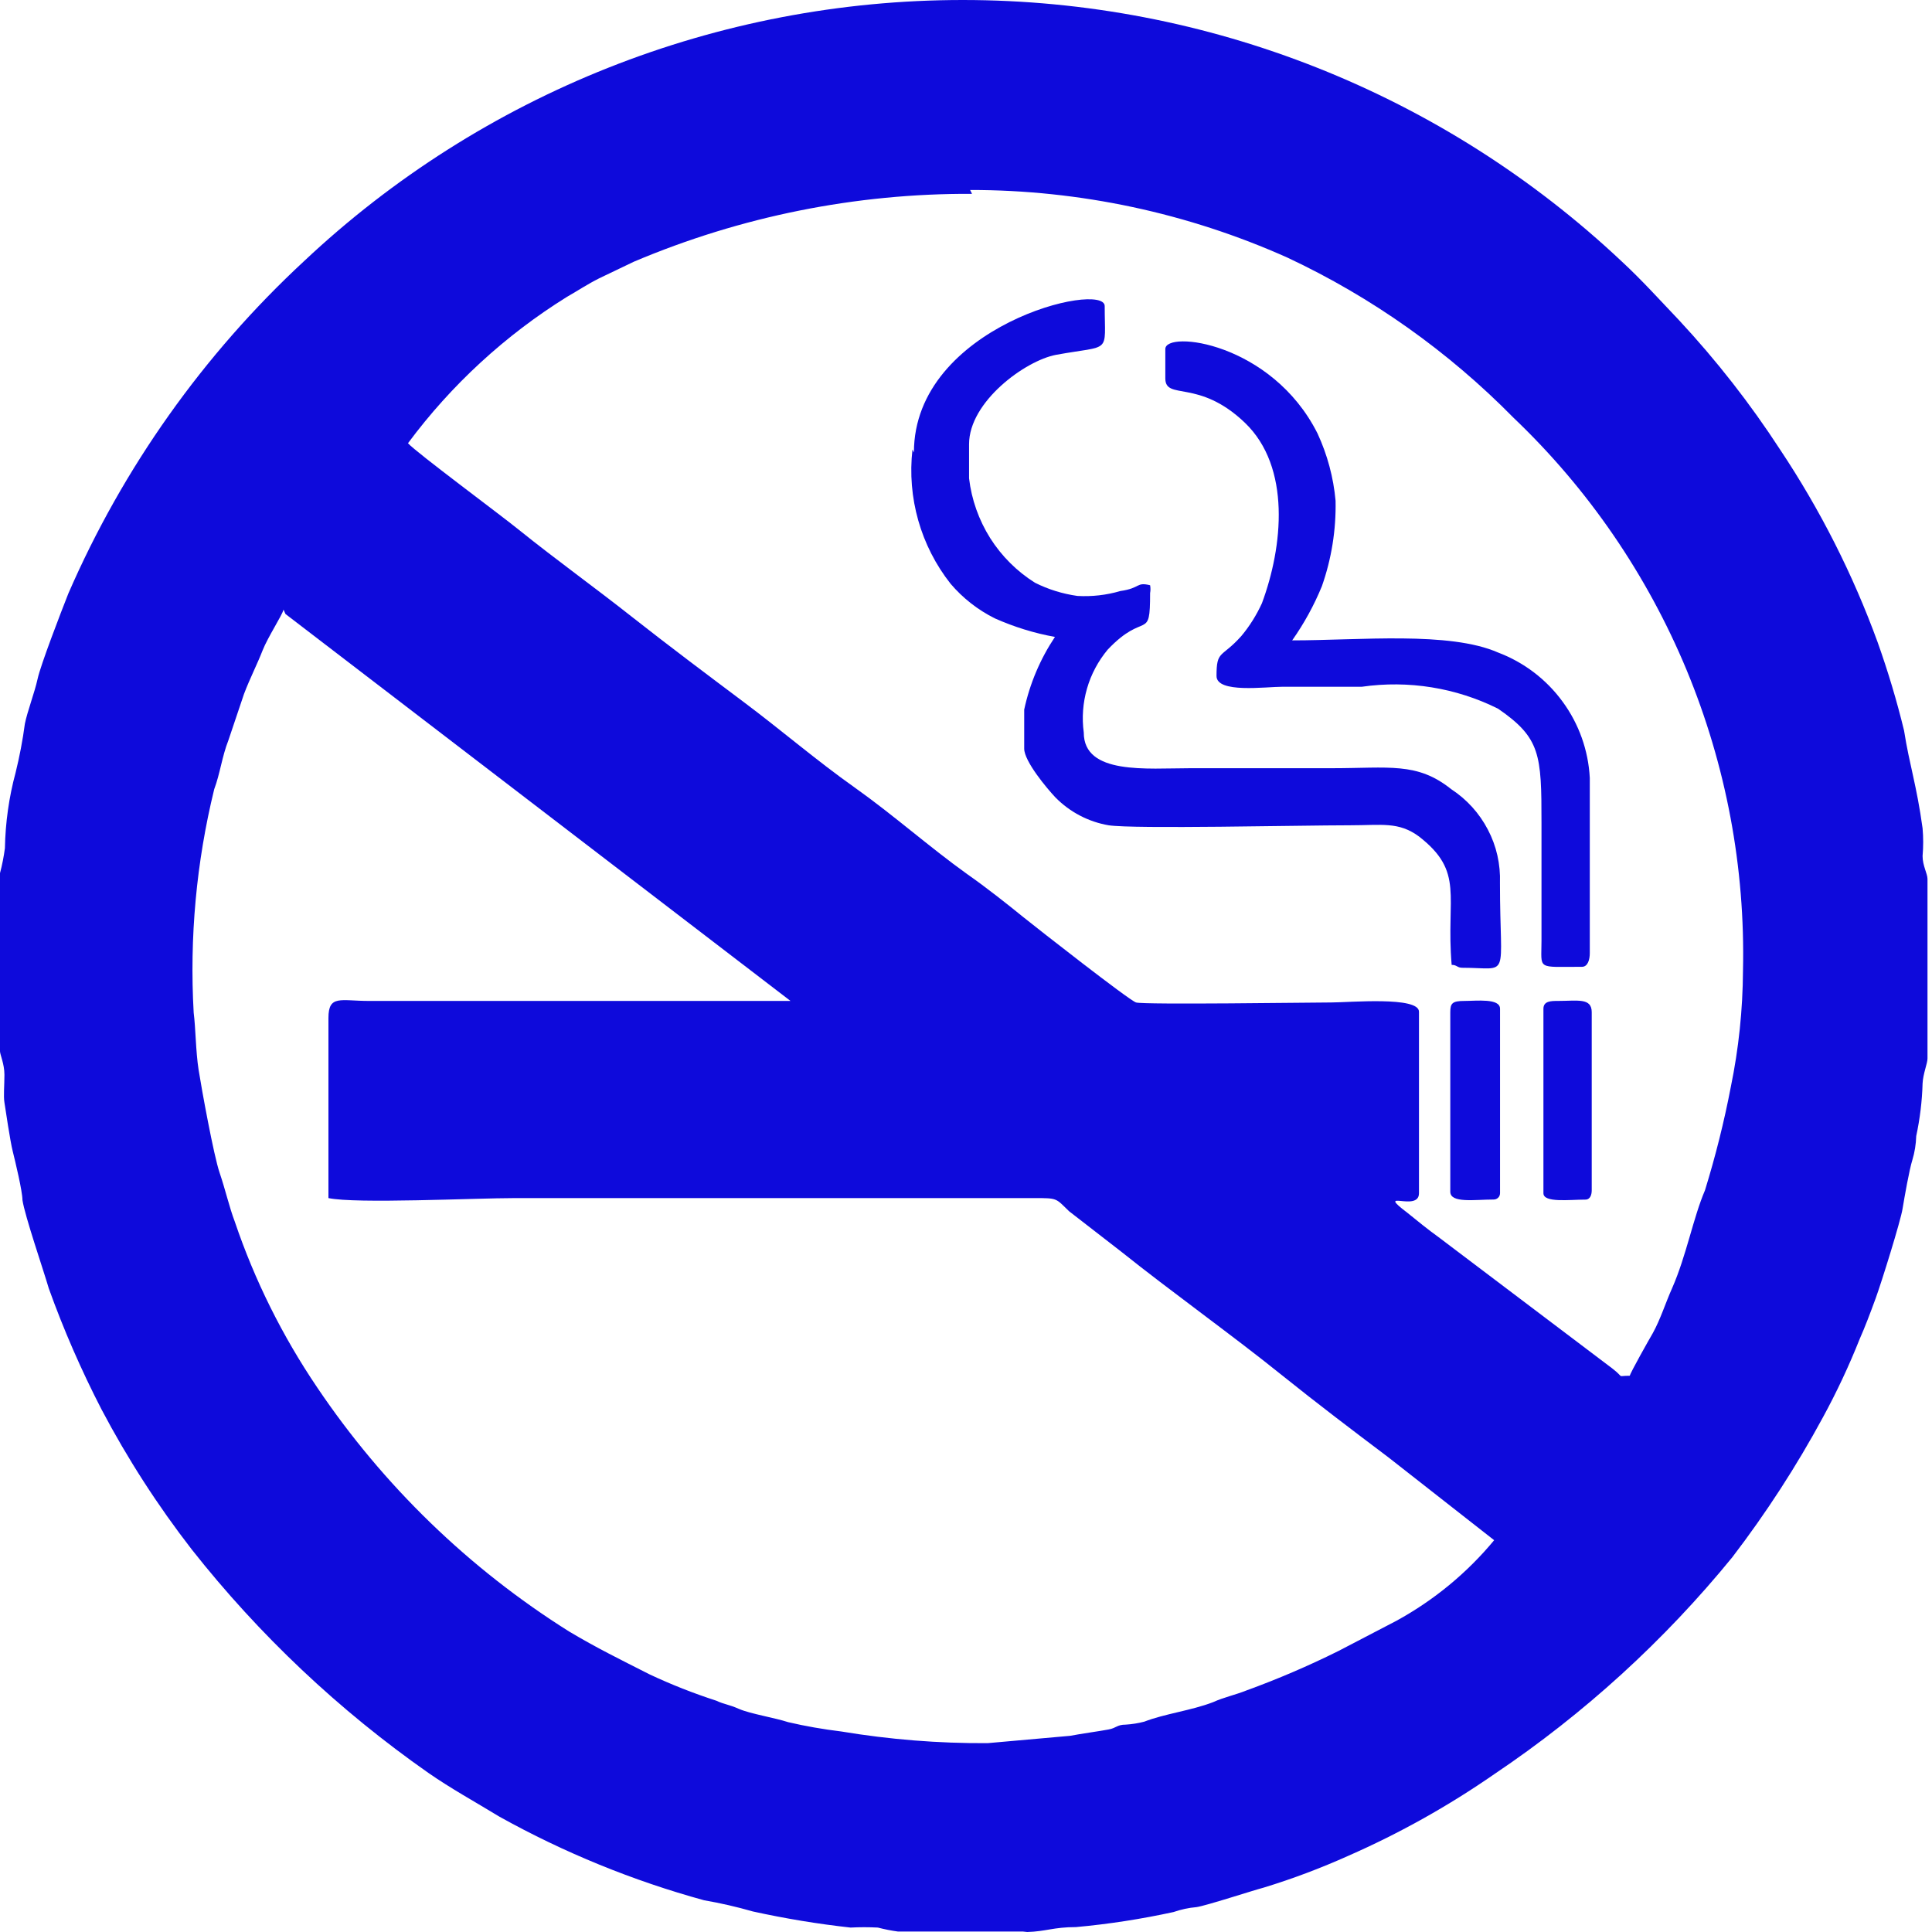 <svg width="24" height="24" viewBox="0 0 24 24" fill="none" xmlns="http://www.w3.org/2000/svg">
<path fill-rule="evenodd" clip-rule="evenodd" d="M3.546 7.627L9.82 12.434H4.583C4.231 12.434 4.08 12.355 4.08 12.646C4.08 13.253 4.08 14.332 4.08 14.883C4.419 14.956 5.898 14.883 6.401 14.883C8.529 14.883 10.717 14.883 12.845 14.883C13.142 14.883 13.111 14.883 13.281 15.047L13.93 15.55C14.536 16.035 15.324 16.599 15.918 17.078C16.355 17.429 16.803 17.769 17.245 18.102L18.561 19.133C18.224 19.54 17.812 19.879 17.349 20.133L16.627 20.509C16.255 20.694 15.873 20.858 15.482 21C15.348 21.054 15.203 21.084 15.069 21.145C14.803 21.248 14.463 21.29 14.215 21.387C14.139 21.407 14.062 21.419 13.984 21.424C13.875 21.424 13.869 21.466 13.772 21.484C13.675 21.503 13.415 21.539 13.293 21.563L12.269 21.654C11.66 21.658 11.051 21.609 10.45 21.509C10.228 21.482 10.008 21.444 9.79 21.393C9.626 21.339 9.323 21.29 9.183 21.23C9.044 21.169 9.002 21.175 8.899 21.127C8.615 21.035 8.338 20.926 8.068 20.799C7.698 20.611 7.413 20.472 7.068 20.266C5.825 19.485 4.76 18.453 3.94 17.235C3.508 16.597 3.163 15.904 2.916 15.174C2.849 14.998 2.8 14.78 2.728 14.568C2.655 14.356 2.503 13.519 2.467 13.289C2.431 13.059 2.431 12.774 2.406 12.58C2.353 11.647 2.439 10.711 2.661 9.804C2.734 9.61 2.758 9.397 2.837 9.197L3.031 8.621C3.104 8.428 3.195 8.252 3.261 8.082C3.328 7.912 3.504 7.646 3.522 7.573L3.546 7.627ZM12.705 23.994H11.153C11.07 23.983 10.987 23.966 10.905 23.945C10.792 23.939 10.679 23.939 10.566 23.945C10.158 23.9 9.754 23.833 9.353 23.745C9.154 23.688 8.951 23.641 8.747 23.606C7.862 23.363 7.009 23.015 6.207 22.569C5.898 22.381 5.601 22.218 5.322 22.024C4.212 21.247 3.221 20.312 2.382 19.248C1.958 18.701 1.583 18.119 1.261 17.508C1.01 17.022 0.791 16.52 0.606 16.005C0.539 15.774 0.309 15.107 0.279 14.908C0.279 14.798 0.188 14.422 0.158 14.301C0.127 14.18 0.067 13.774 0.055 13.695C0.042 13.616 0.055 13.483 0.055 13.35C0.055 13.216 0 13.101 0 13.059V10.846C0.027 10.745 0.047 10.641 0.061 10.537C0.067 10.22 0.111 9.904 0.194 9.597C0.243 9.398 0.282 9.195 0.309 8.991C0.339 8.84 0.43 8.603 0.467 8.434C0.503 8.264 0.758 7.603 0.849 7.373C1.529 5.809 2.526 4.404 3.776 3.245C5.991 1.161 8.918 0 11.96 0C15.001 0 17.928 1.161 20.143 3.245C20.398 3.481 20.616 3.724 20.858 3.978C21.322 4.477 21.742 5.014 22.113 5.585C22.611 6.332 23.018 7.136 23.325 7.979C23.453 8.339 23.563 8.705 23.653 9.076C23.719 9.5 23.81 9.755 23.883 10.289C23.893 10.403 23.893 10.519 23.883 10.634C23.883 10.755 23.944 10.852 23.944 10.919V13.15C23.944 13.21 23.889 13.338 23.883 13.459C23.877 13.679 23.85 13.898 23.804 14.113C23.801 14.214 23.785 14.314 23.756 14.41C23.719 14.526 23.659 14.865 23.634 15.017C23.61 15.168 23.374 15.926 23.301 16.126C23.228 16.326 23.168 16.483 23.101 16.635C22.969 16.967 22.817 17.291 22.646 17.605C22.317 18.213 21.94 18.795 21.519 19.345C20.673 20.382 19.678 21.289 18.567 22.036C17.995 22.433 17.386 22.774 16.748 23.054C16.407 23.207 16.057 23.339 15.7 23.448C15.56 23.485 14.985 23.673 14.863 23.691C14.766 23.699 14.671 23.72 14.578 23.752C14.178 23.839 13.774 23.902 13.366 23.939C13.087 23.939 12.99 23.994 12.76 24L12.705 23.994ZM12.051 2.36C13.411 2.359 14.756 2.646 15.997 3.202C17.043 3.693 17.993 4.367 18.803 5.191C19.73 6.074 20.461 7.142 20.952 8.324C21.442 9.507 21.681 10.778 21.652 12.059C21.649 12.543 21.599 13.026 21.501 13.501C21.418 13.935 21.31 14.364 21.18 14.786C21.034 15.126 20.949 15.598 20.773 15.999C20.689 16.186 20.628 16.387 20.531 16.562C20.488 16.635 20.252 17.053 20.246 17.09C20.07 17.09 20.192 17.126 20.028 16.999L17.87 15.368C17.743 15.277 17.609 15.168 17.482 15.065C17.076 14.756 17.627 15.065 17.627 14.823V12.568C17.627 12.374 16.761 12.453 16.536 12.453C16.312 12.453 14.203 12.483 14.112 12.453C14.021 12.422 12.899 11.543 12.711 11.392C12.524 11.24 12.257 11.028 12.014 10.858C11.541 10.519 11.099 10.125 10.62 9.785C10.141 9.446 9.705 9.07 9.244 8.725C8.783 8.379 8.305 8.021 7.844 7.658C7.383 7.294 6.91 6.955 6.45 6.585C6.219 6.397 5.171 5.621 5.068 5.506C5.606 4.781 6.277 4.164 7.044 3.687C7.183 3.608 7.298 3.53 7.444 3.457L7.874 3.251C9.203 2.688 10.632 2.401 12.075 2.408L12.051 2.36Z" fill="#0E0ADB"/>
<path fill-rule="evenodd" clip-rule="evenodd" d="M11.335 5.584C11.267 6.181 11.437 6.78 11.808 7.251C11.961 7.431 12.148 7.577 12.359 7.682C12.598 7.788 12.848 7.866 13.105 7.912C12.922 8.186 12.792 8.493 12.723 8.815V9.3C12.723 9.458 13.008 9.797 13.111 9.906C13.29 10.088 13.521 10.209 13.772 10.252C14.093 10.3 16.142 10.252 16.766 10.252C17.166 10.252 17.372 10.204 17.627 10.391C18.197 10.834 17.96 11.131 18.033 11.986C18.1 11.986 18.1 12.022 18.166 12.022C18.773 12.022 18.633 12.192 18.633 10.967C18.641 10.737 18.59 10.509 18.483 10.306C18.377 10.102 18.22 9.929 18.027 9.803C17.603 9.464 17.257 9.543 16.542 9.543H14.79C14.245 9.543 13.463 9.628 13.463 9.1C13.438 8.917 13.452 8.731 13.503 8.554C13.554 8.376 13.642 8.212 13.76 8.07C14.226 7.579 14.287 7.979 14.287 7.367C14.293 7.335 14.293 7.302 14.287 7.27C14.111 7.227 14.172 7.306 13.917 7.342C13.744 7.393 13.564 7.413 13.384 7.403C13.2 7.377 13.022 7.322 12.857 7.239C12.632 7.098 12.442 6.908 12.3 6.684C12.159 6.459 12.069 6.206 12.038 5.942V5.518C12.038 4.99 12.735 4.481 13.117 4.408C13.814 4.281 13.723 4.408 13.723 3.802C13.723 3.487 11.353 4.045 11.353 5.621L11.335 5.584Z" fill="#0E0ADB"/>
<path fill-rule="evenodd" clip-rule="evenodd" d="M14.476 4.336V4.7C14.476 4.979 14.888 4.7 15.464 5.251C16.04 5.803 15.937 6.791 15.676 7.494C15.609 7.64 15.524 7.777 15.421 7.9C15.173 8.179 15.112 8.07 15.112 8.397C15.112 8.616 15.718 8.531 15.937 8.531H16.918C17.497 8.448 18.087 8.543 18.61 8.804C19.137 9.167 19.149 9.373 19.149 10.222V11.689C19.149 12.053 19.082 12.01 19.652 12.01C19.725 12.01 19.749 11.919 19.749 11.84V9.664C19.731 9.322 19.614 8.992 19.411 8.716C19.209 8.439 18.93 8.227 18.61 8.106C18.003 7.84 16.894 7.955 16.052 7.955C16.2 7.745 16.324 7.519 16.421 7.282C16.541 6.941 16.598 6.582 16.591 6.221C16.565 5.932 16.489 5.649 16.367 5.385C15.797 4.251 14.476 4.1 14.476 4.336Z" fill="#0E0ADB"/>
<path fill-rule="evenodd" clip-rule="evenodd" d="M18.016 12.574V14.804C18.016 14.95 18.319 14.901 18.555 14.901C18.576 14.901 18.596 14.893 18.611 14.878C18.626 14.864 18.634 14.843 18.634 14.822V12.531C18.634 12.398 18.343 12.434 18.191 12.434C18.04 12.434 18.016 12.464 18.016 12.574Z" fill="#0E0ADB"/>
<path fill-rule="evenodd" clip-rule="evenodd" d="M19.173 12.531V14.823C19.173 14.944 19.494 14.902 19.694 14.902C19.755 14.902 19.773 14.841 19.773 14.786V12.574C19.773 12.392 19.597 12.434 19.349 12.434C19.27 12.434 19.173 12.434 19.173 12.531Z" fill="#0E0ADB"/>
</svg>
